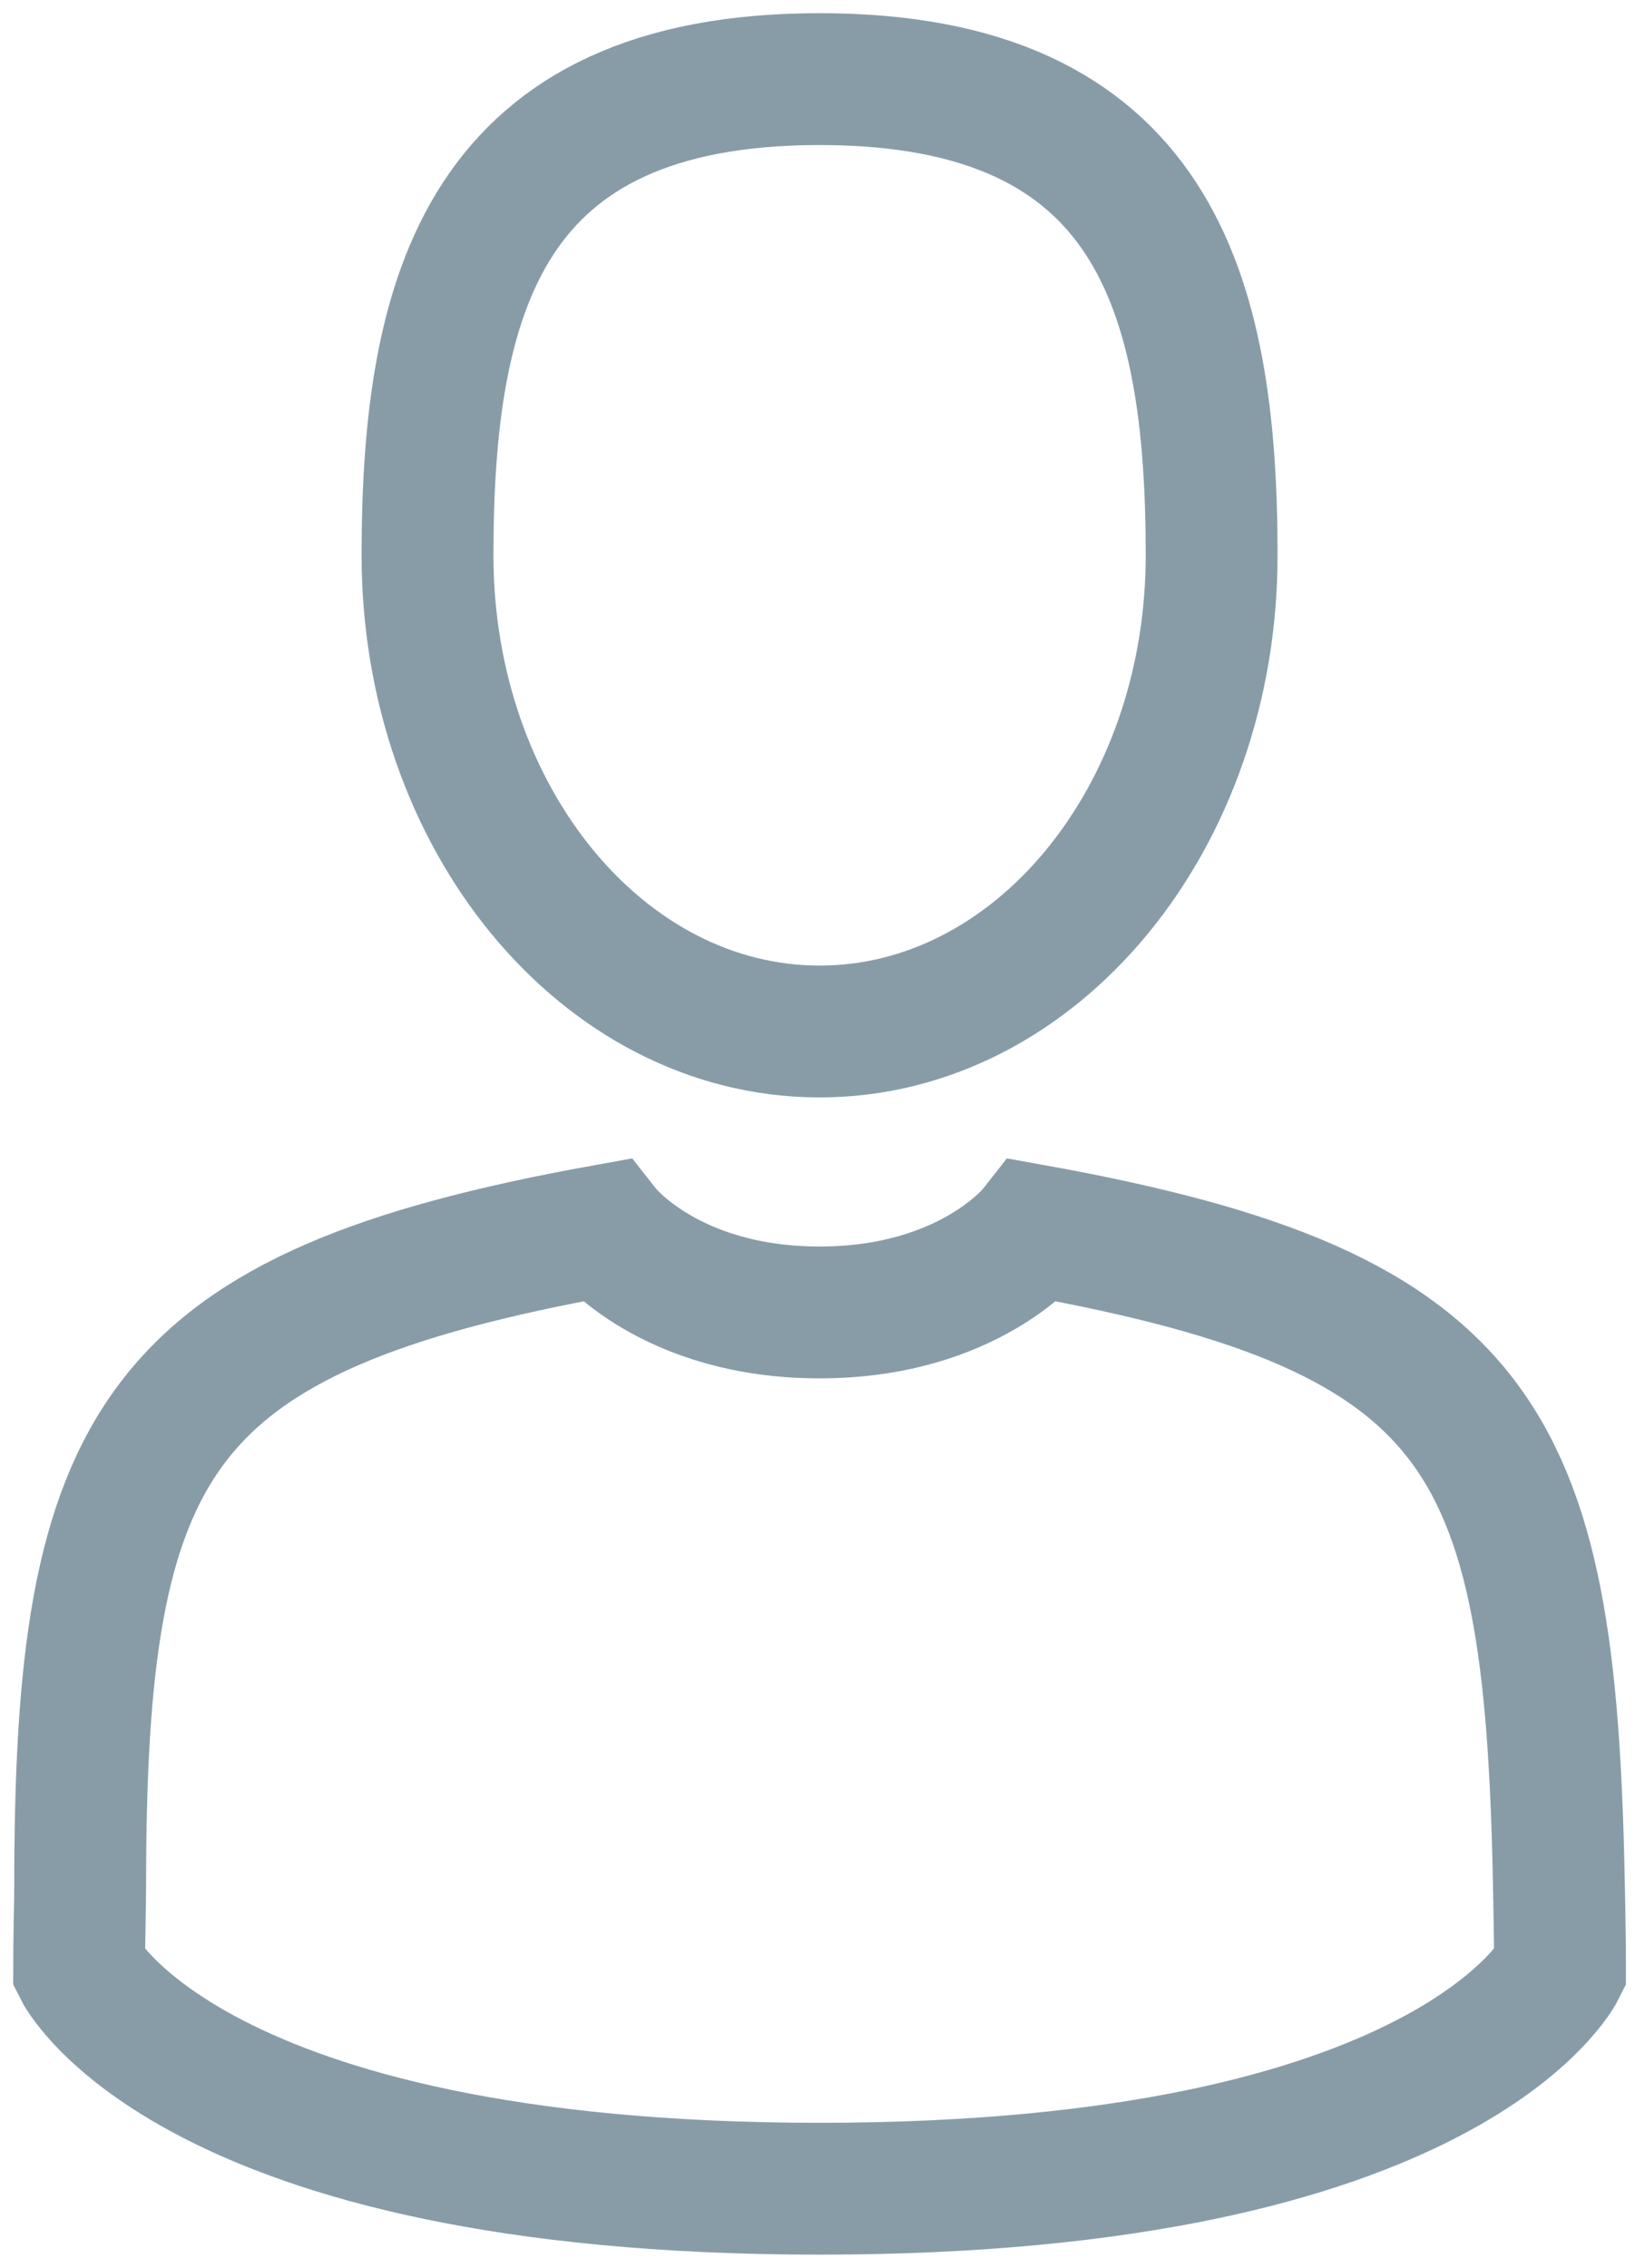 <?xml version="1.0" encoding="UTF-8"?> <svg xmlns="http://www.w3.org/2000/svg" width="62" height="86" viewBox="0 0 62 86" fill="none"> <path d="M31.079 39.116C39.29 39.116 45.946 31.031 45.946 21.058C45.946 11.085 43.761 3 31.079 3C18.398 3 16.212 11.085 16.212 21.058C16.212 31.031 22.868 39.116 31.079 39.116Z" stroke="#889CA8" stroke-width="5"></path> <path d="M59.126 72.112C58.851 54.739 56.582 49.789 39.219 46.655C39.219 46.655 36.775 49.77 31.078 49.77C25.382 49.77 22.937 46.655 22.937 46.655C5.764 49.755 3.04 54.692 3.04 71.548C3.04 72.112 3 73.626 3 74.667C3 74.667 7.134 83 31.078 83C55.023 83 59.157 74.667 59.157 74.667C59.157 73.764 59.141 73.017 59.126 72.112Z" stroke="#889CA8" stroke-width="5"></path> </svg> 
